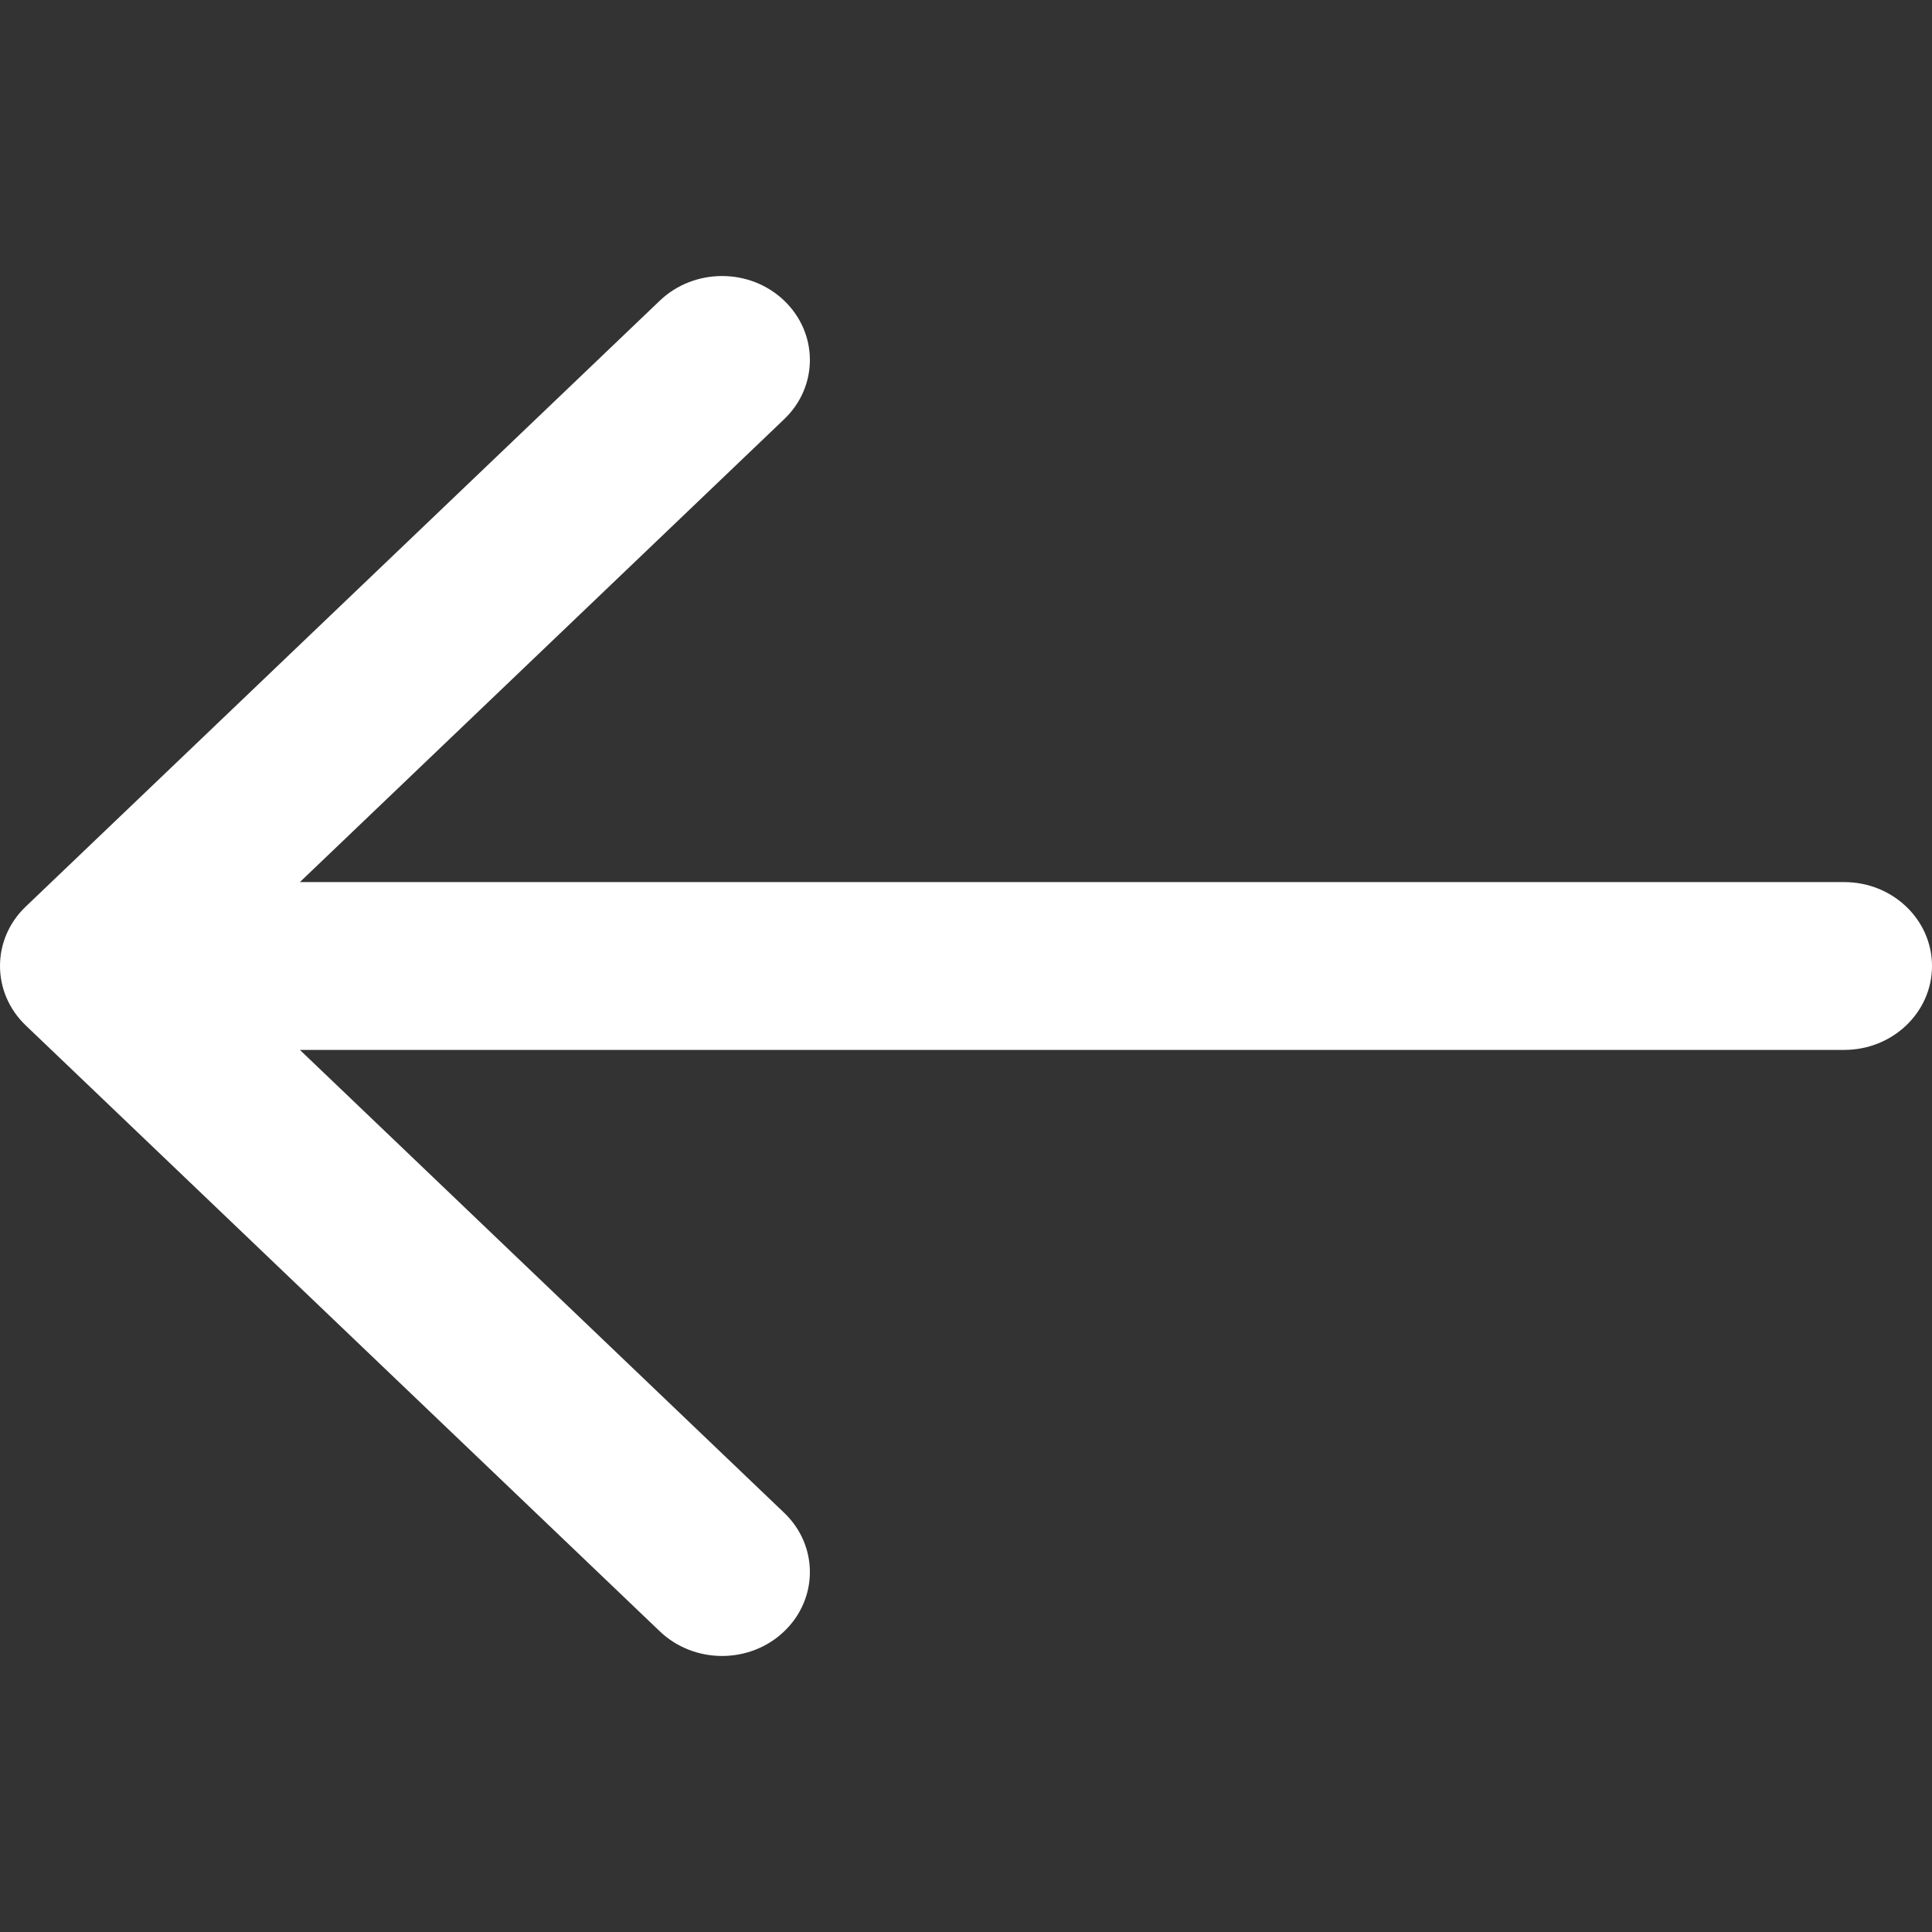 <svg width="14" height="14" viewBox="0 0 14 14" fill="none" xmlns="http://www.w3.org/2000/svg">
<rect x="0" y="0" width="14" height="14" fill="#333333" stroke="none"/>
<path fill-rule="evenodd" clip-rule="evenodd" d="M4.782 11.822C5.031 12.059 5.434 12.059 5.682 11.822C5.931 11.584 5.931 11.199 5.682 10.962L2.173 7.608H13.364C13.715 7.608 14 7.336 14 7C14 6.664 13.715 6.392 13.364 6.392H2.173L5.682 3.038C5.931 2.801 5.931 2.416 5.682 2.178C5.434 1.941 5.031 1.941 4.782 2.178L0.186 6.57C-0.062 6.807 -0.062 7.192 0.186 7.43L4.782 11.822Z" fill="white"/>
</svg>
